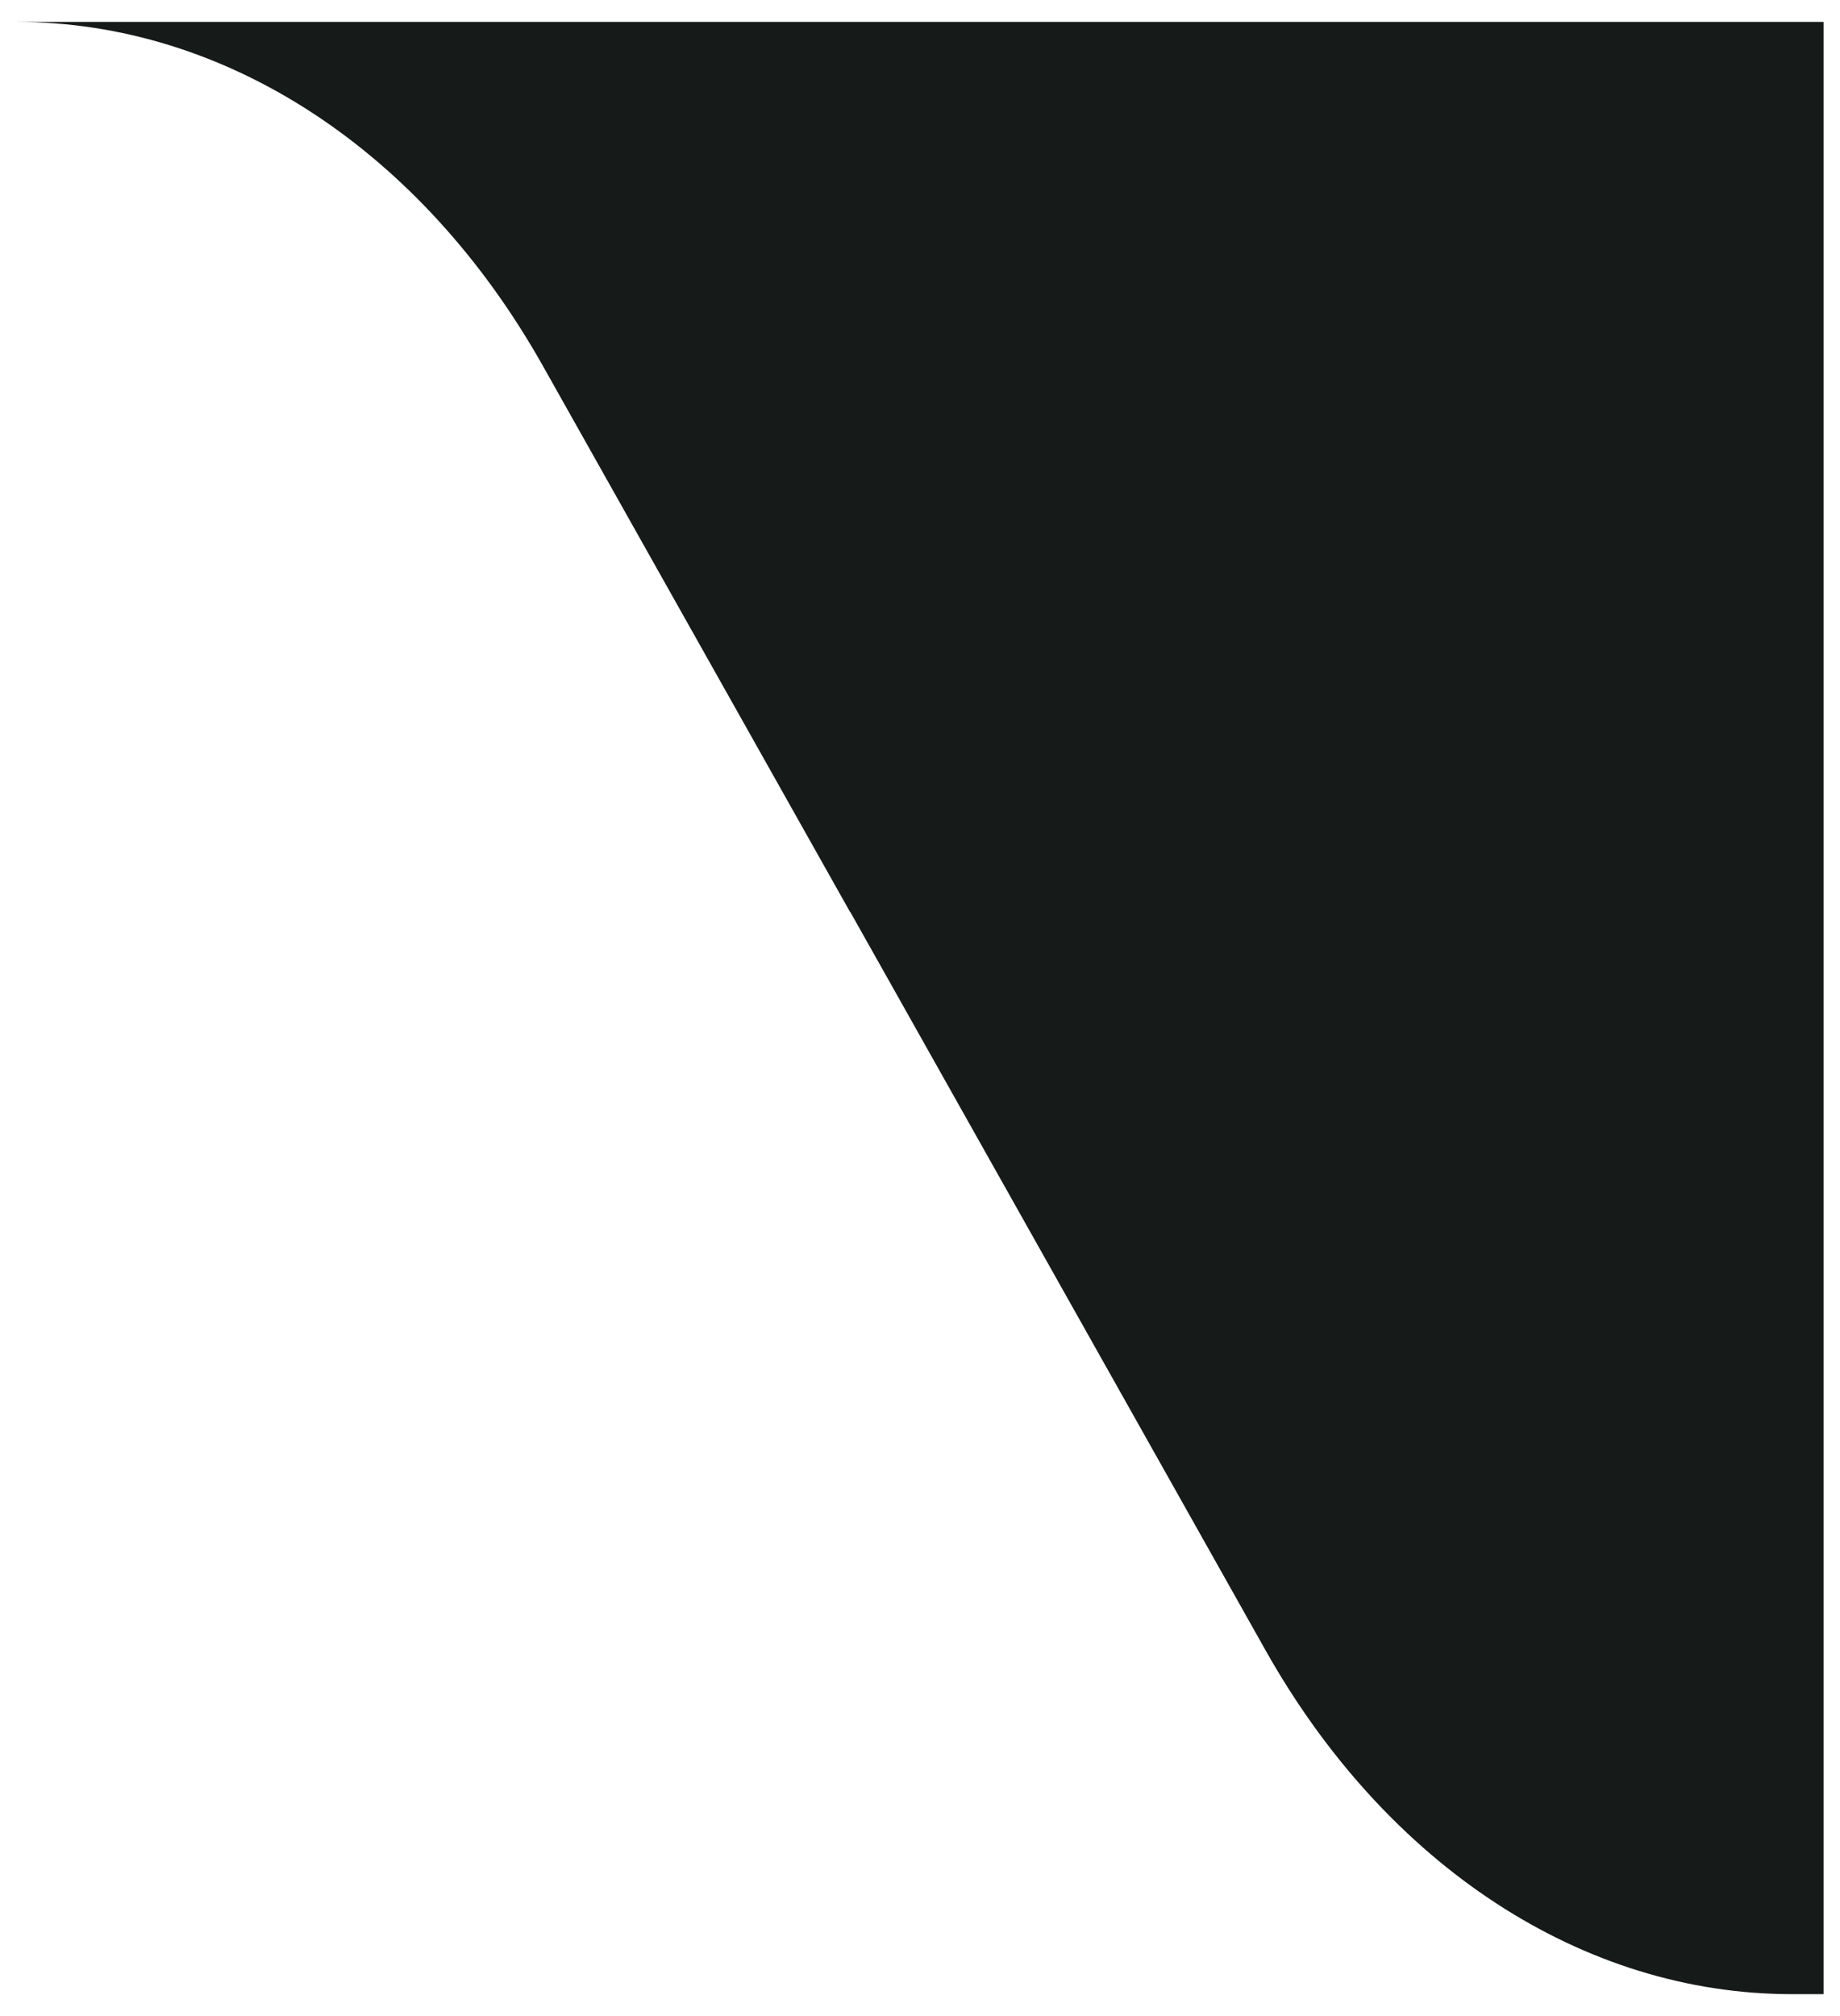 <svg width="42" height="46" viewBox="0 0 42 46" fill="none" xmlns="http://www.w3.org/2000/svg">
<g clip-path="url(#clip0_784_21)">
<path d="M12.394 8.352C9.622 3.424 5.145 0.5 0.375 0.5H41.625V45.5H40.903C36.133 45.5 31.656 42.576 28.884 37.648L19.411 20.812H19.406L12.394 8.352Z" fill="#161A18"/>
</g>
<defs>
<clipPath id="clip0_784_21">
<rect width="41.25" height="45" fill="white" transform="translate(0.375 0.5)"/>
</clipPath>
</defs>
</svg>
